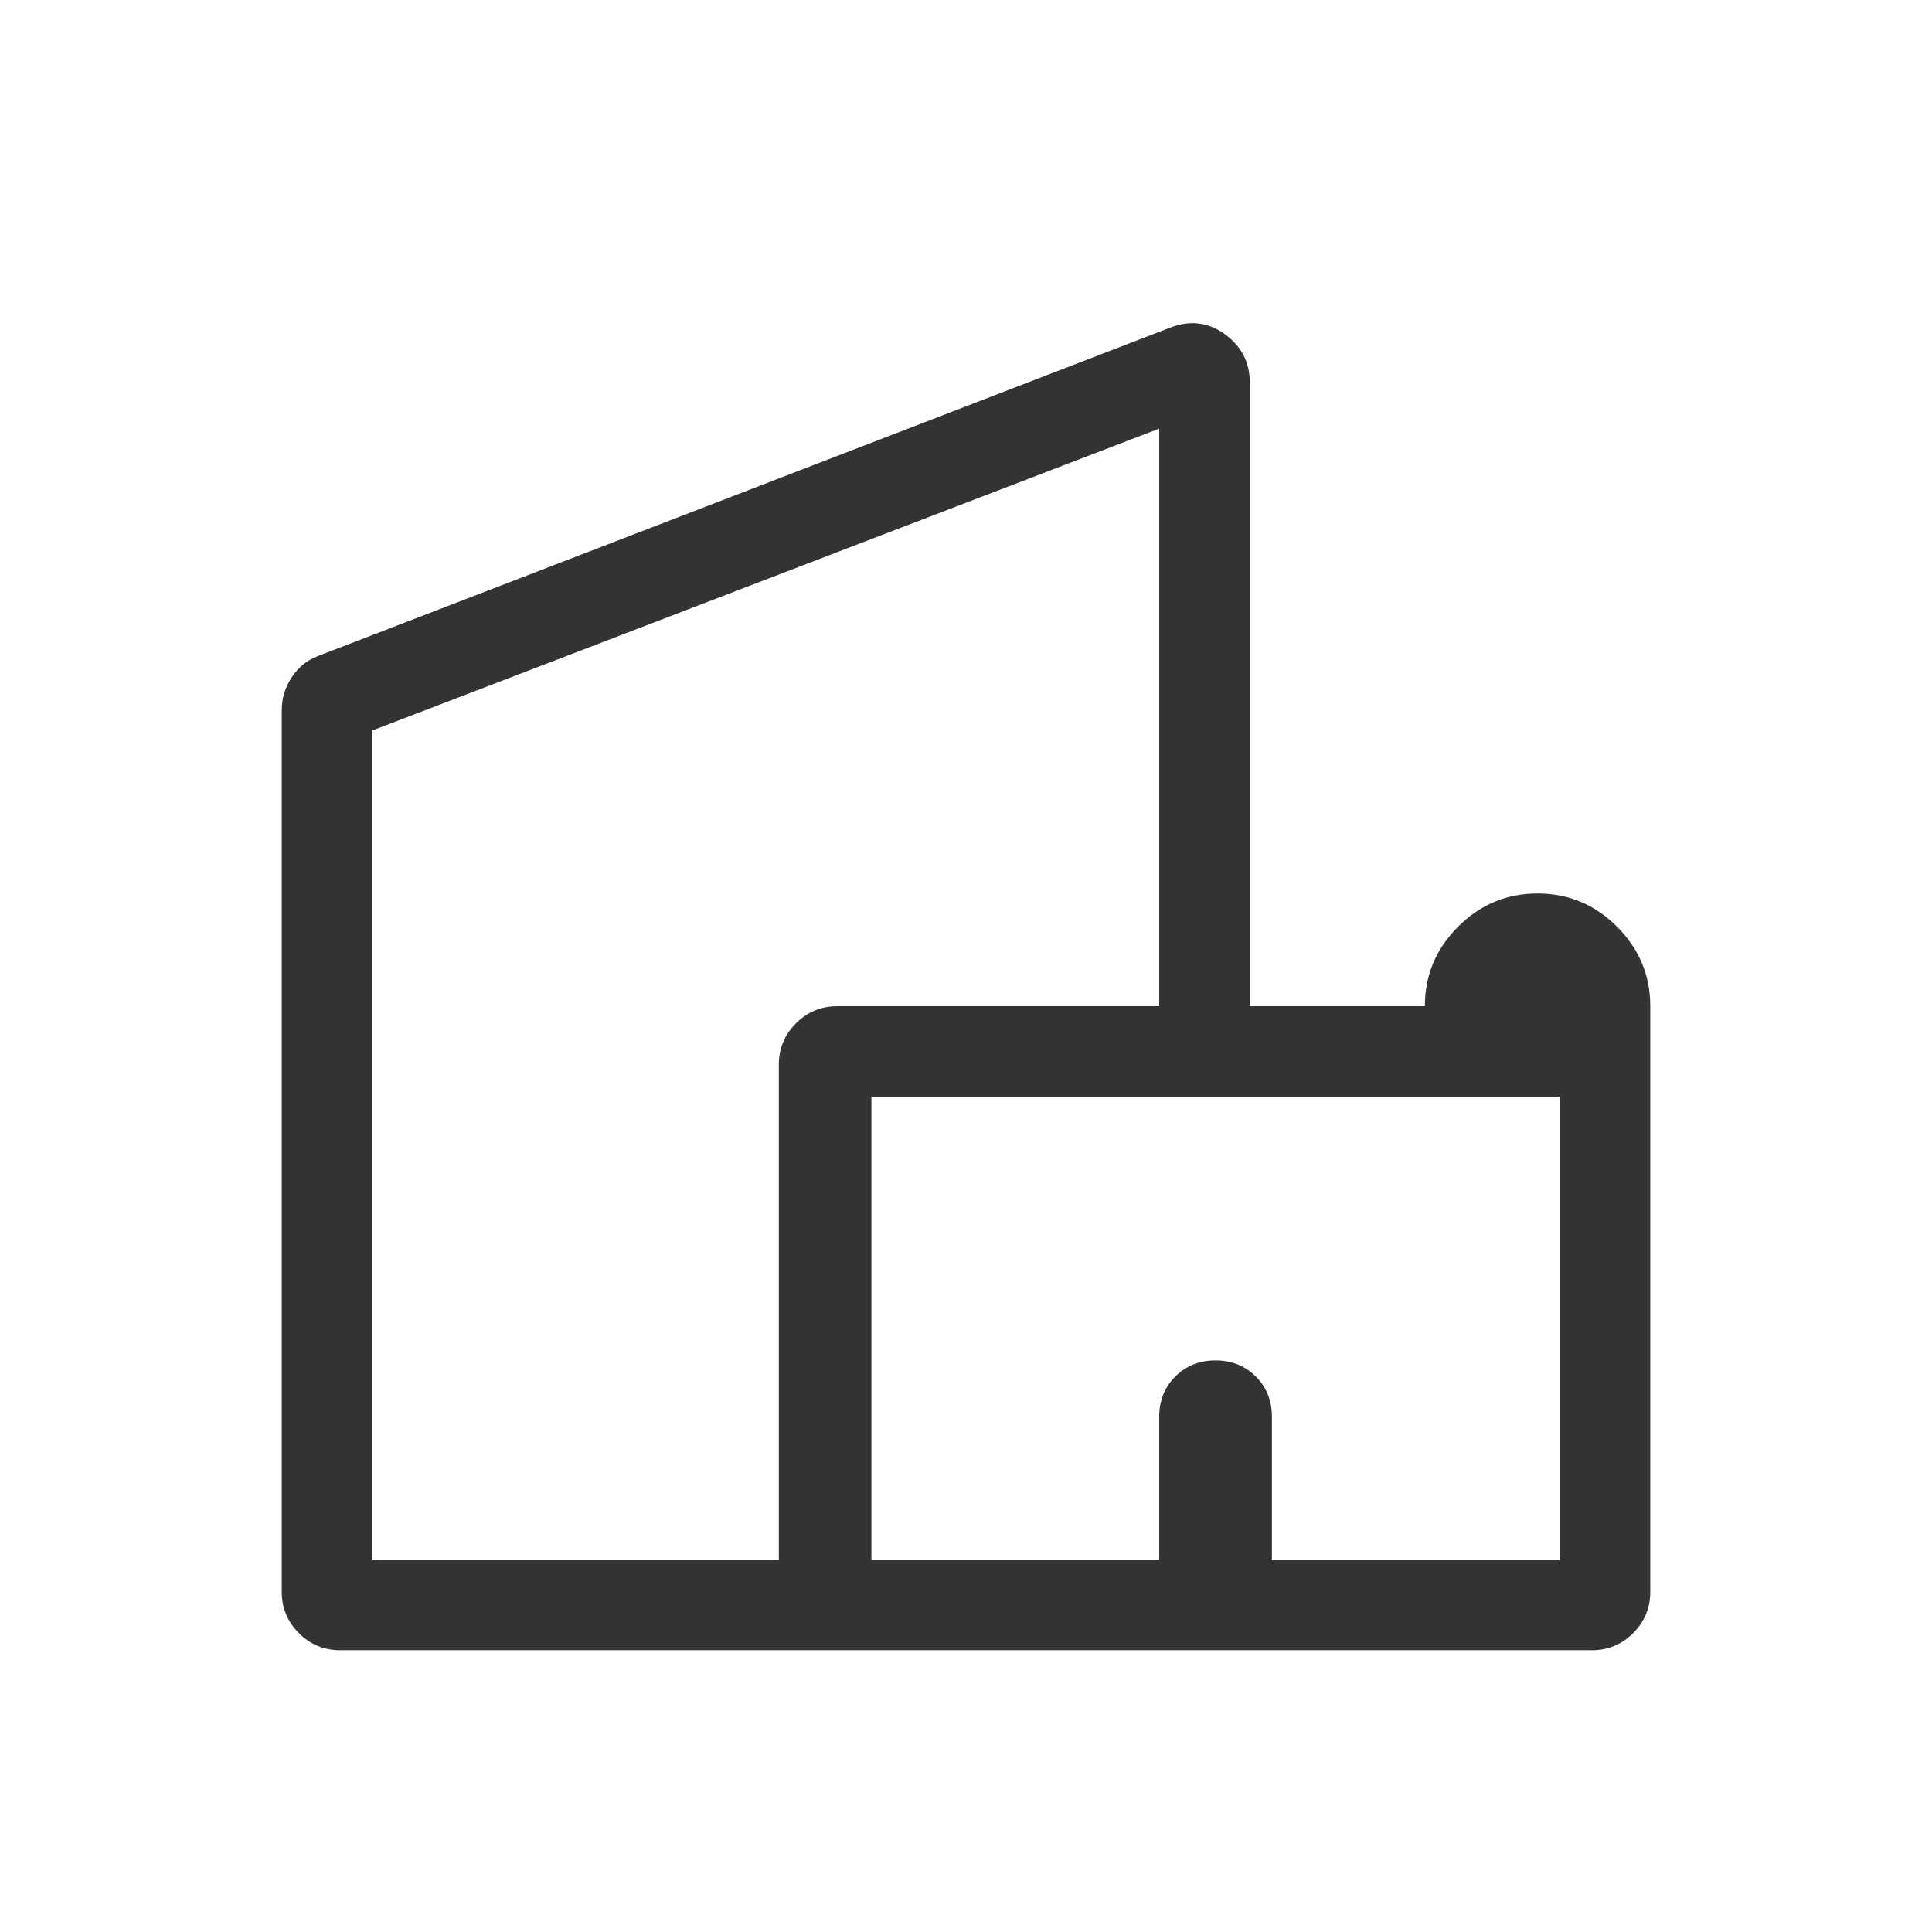 <svg width="48" height="48" viewBox="0 0 48 48" fill="none" xmlns="http://www.w3.org/2000/svg">
<path d="M8.45 40.999C8.05 40.999 7.708 40.858 7.425 40.574C7.142 40.291 7 39.949 7 39.549V17.649C7 17.349 7.083 17.074 7.25 16.824C7.417 16.574 7.633 16.399 7.9 16.299L29.05 8.149C29.55 7.949 30.008 7.999 30.425 8.299C30.842 8.599 31.05 8.999 31.05 9.499V24.999H35.4C35.4 24.233 35.675 23.574 36.225 23.024C36.775 22.474 37.433 22.199 38.2 22.199C38.967 22.199 39.625 22.474 40.175 23.024C40.725 23.574 41 24.233 41 24.999V39.549C41 39.949 40.858 40.291 40.575 40.574C40.292 40.858 39.95 40.999 39.55 40.999H8.45ZM9.25 38.749H19.35V26.449C19.35 26.049 19.492 25.708 19.775 25.424C20.058 25.141 20.4 24.999 20.8 24.999H28.8V10.649L9.25 18.149V38.749ZM21.65 38.749H28.8V35.199C28.8 34.799 28.933 34.466 29.2 34.199C29.467 33.933 29.8 33.799 30.2 33.799C30.6 33.799 30.933 33.933 31.2 34.199C31.467 34.466 31.6 34.799 31.6 35.199V38.749H38.75V27.249H21.65V38.749Z" fill="#333333"/>
</svg>
